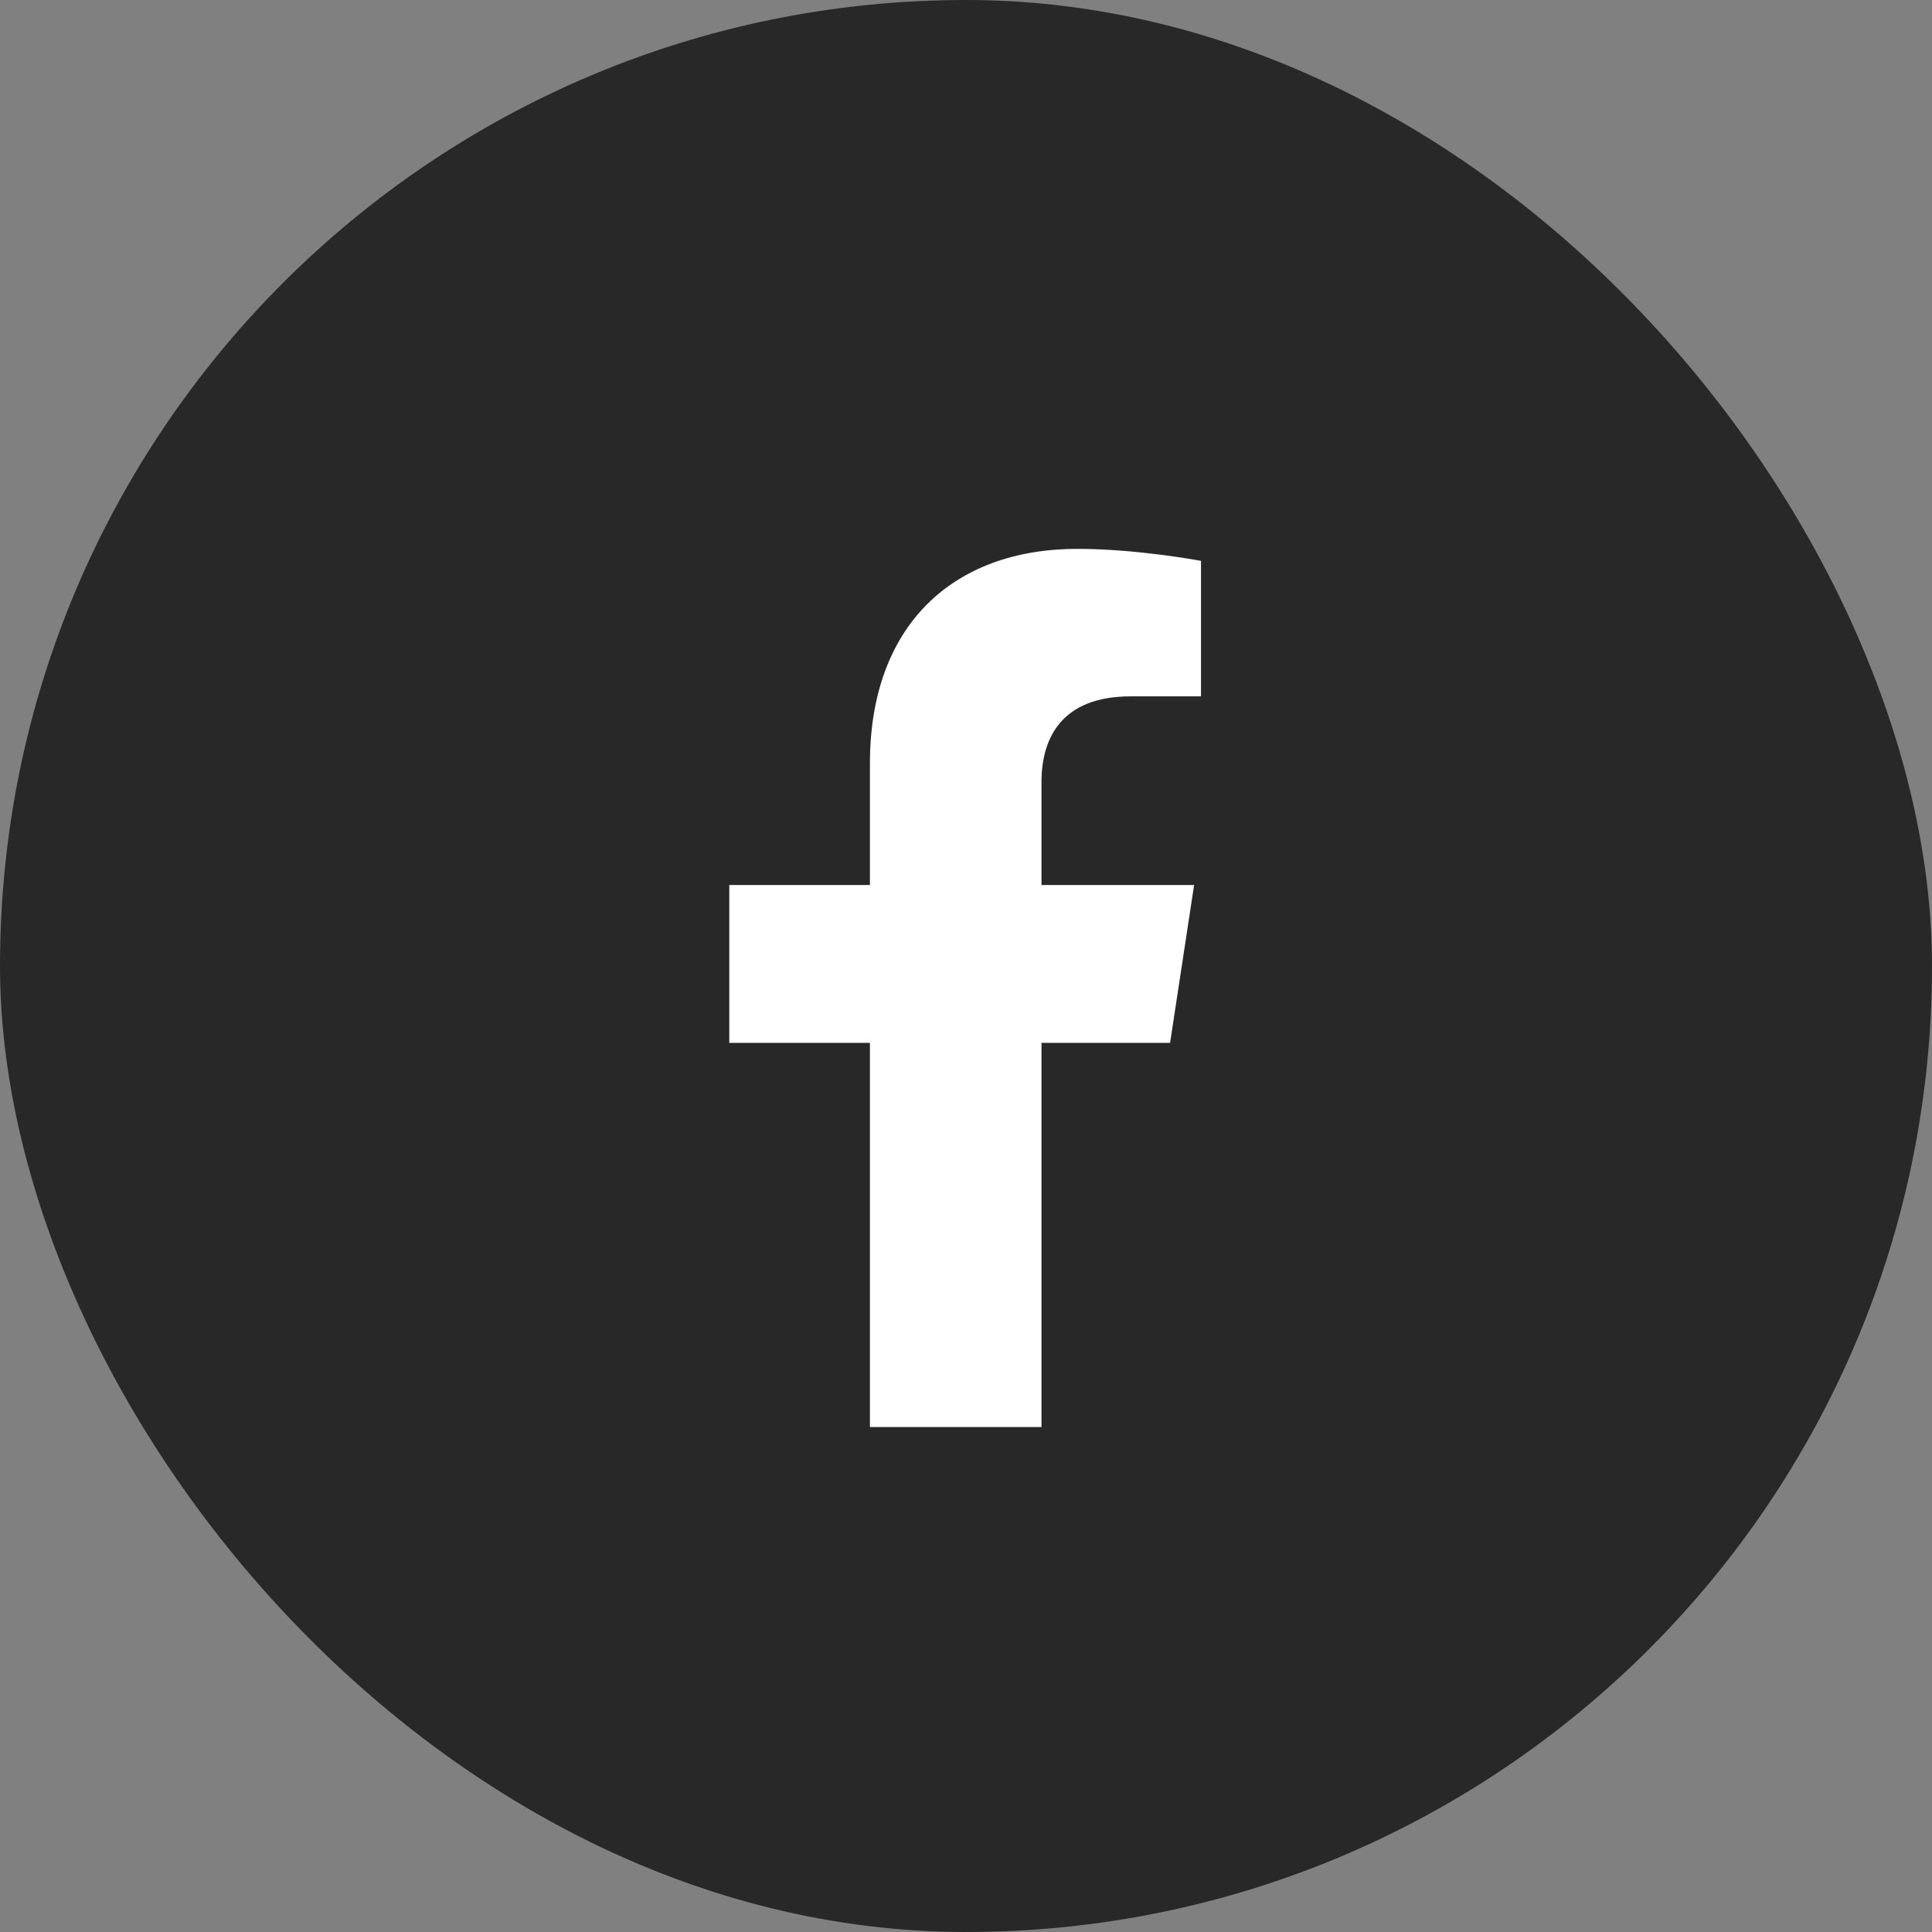 <svg width="44" height="44" viewBox="0 0 44 44" fill="none" xmlns="http://www.w3.org/2000/svg">
    <rect x="0" y="0" width="44" height="44" fill="#808080" stroke="none"/>
    <rect width="44" height="44" rx="22" fill="#282828"/>
    <path d="M26.648 23.75H23.719V32.5H19.812V23.75H16.609V20.156H19.812V17.383C19.812 14.258 21.688 12.5 24.539 12.5C25.906 12.5 27.352 12.773 27.352 12.773V15.859H25.75C24.188 15.859 23.719 16.797 23.719 17.812V20.156H27.195L26.648 23.75Z" fill="white"/>
</svg>

